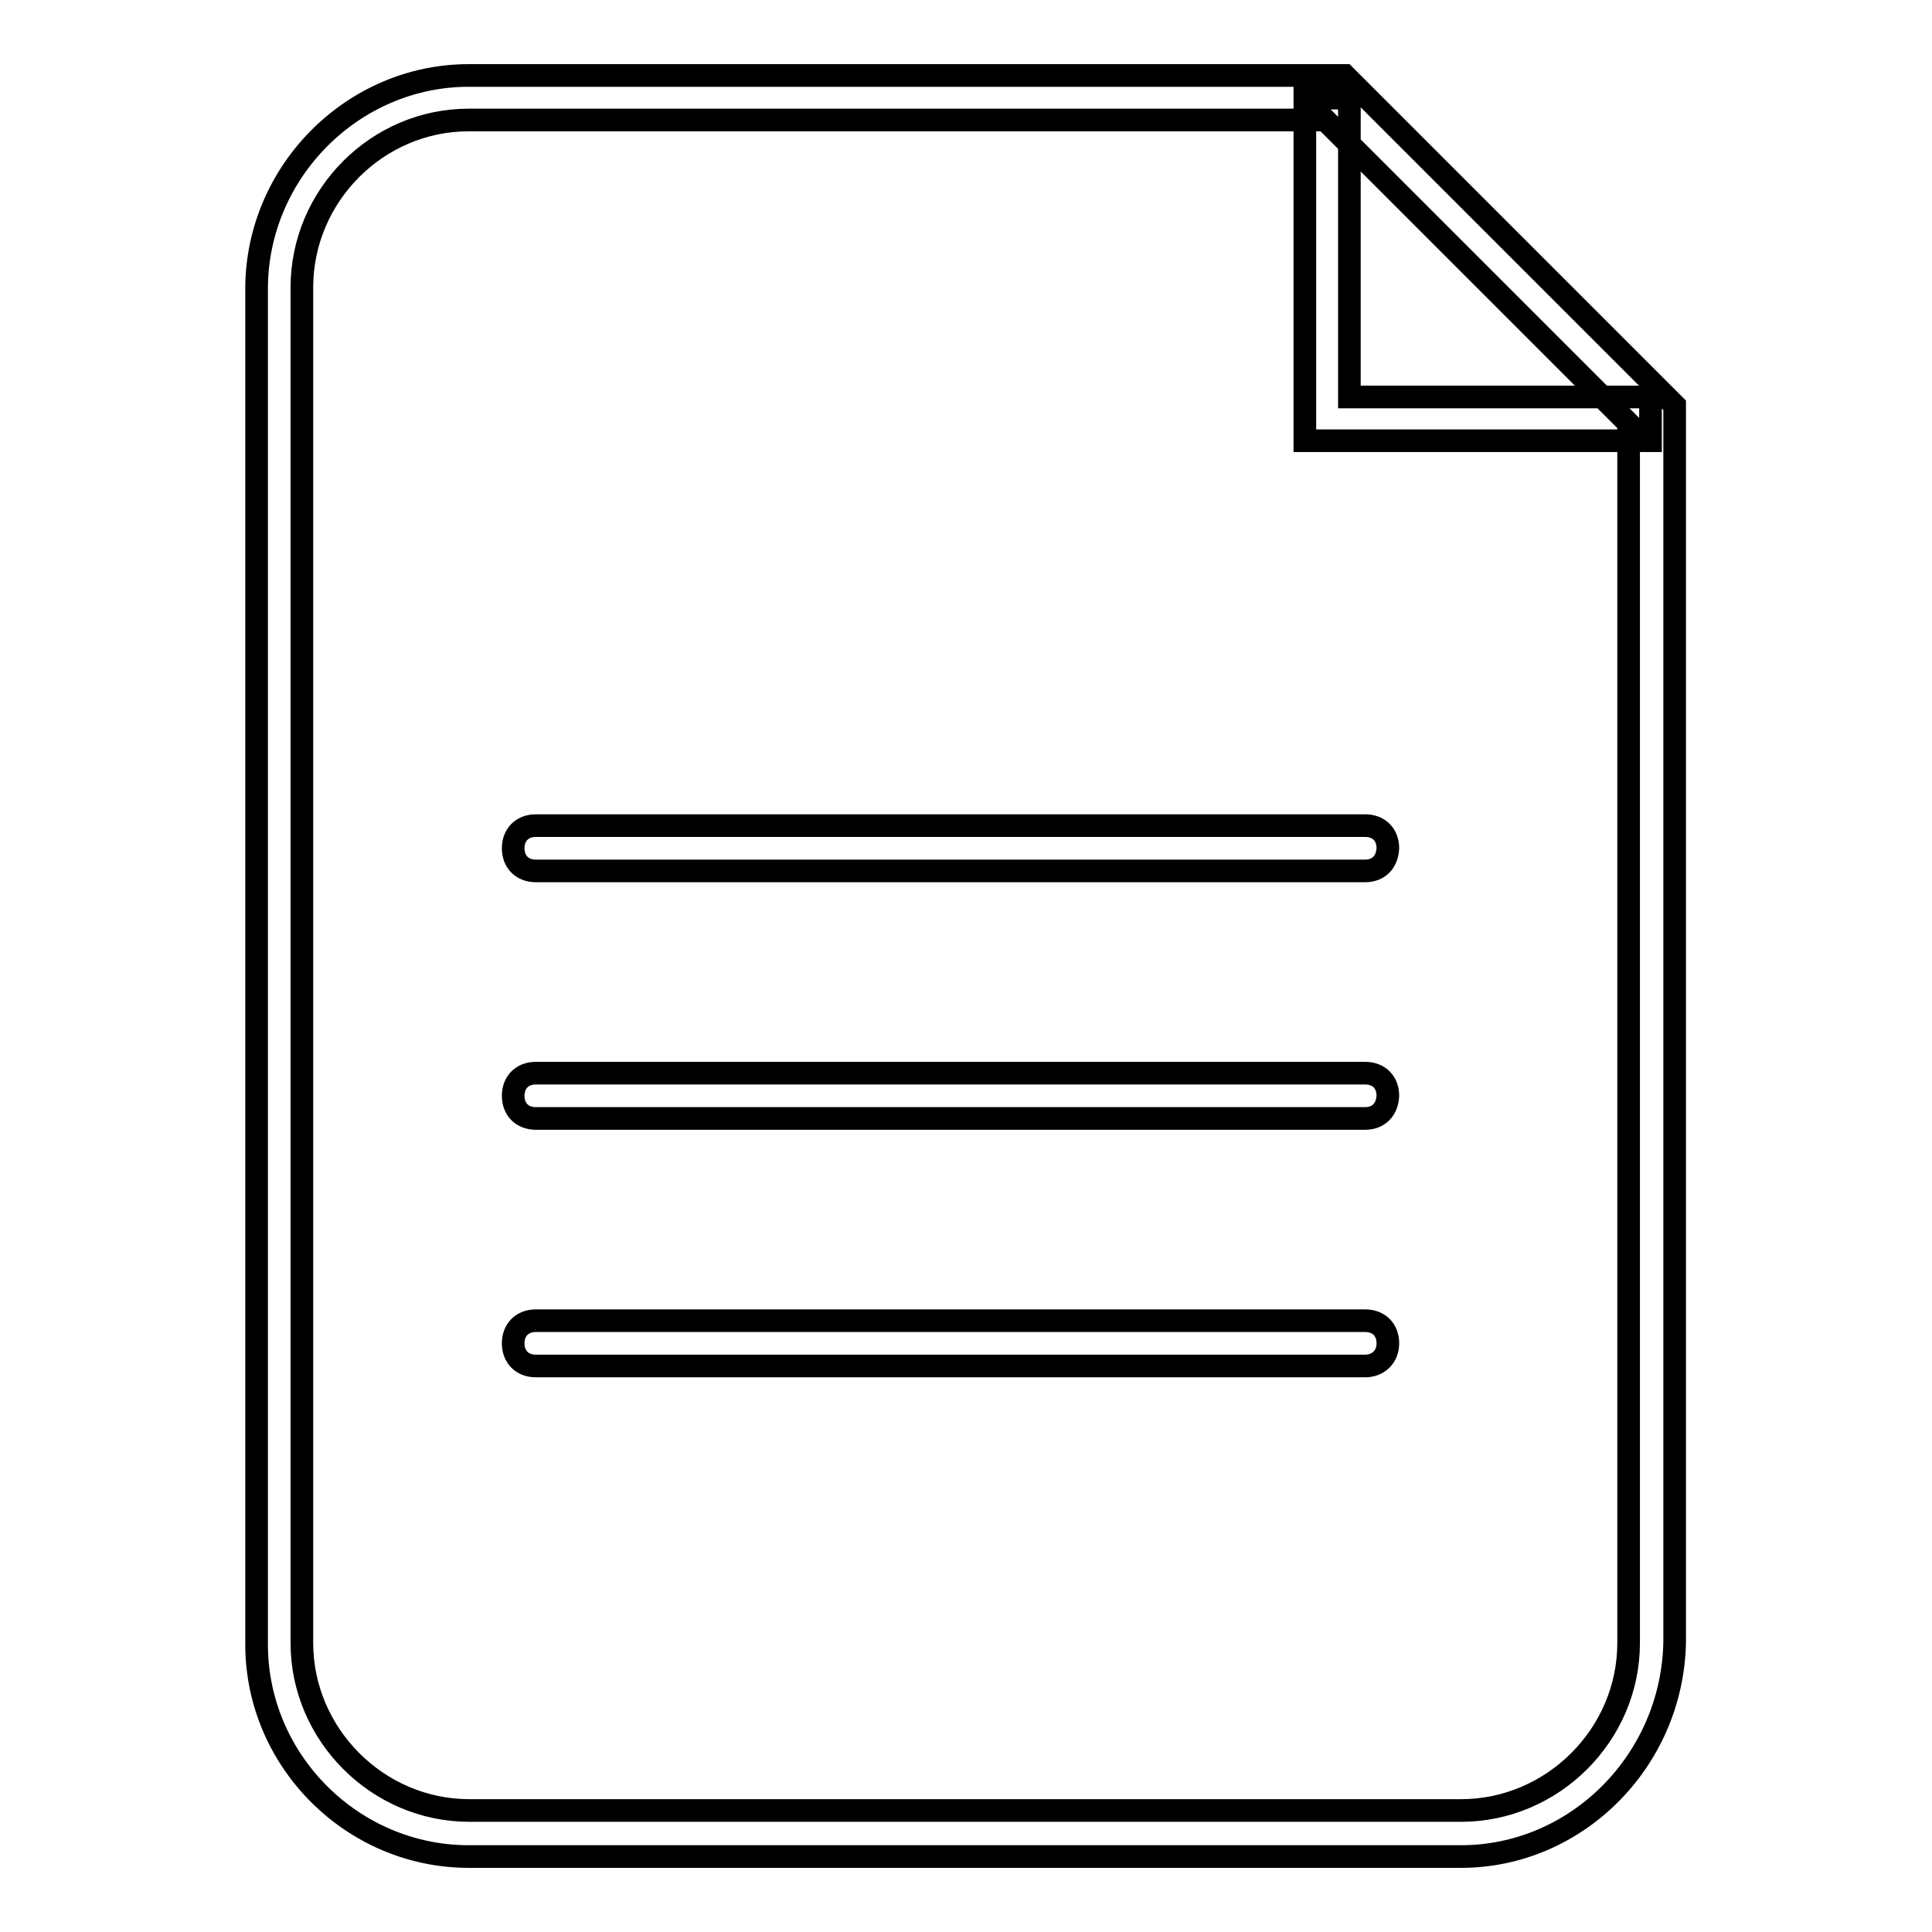 <?xml version="1.0" encoding="utf-8"?>
<!-- Svg Vector Icons : http://www.onlinewebfonts.com/icon -->
<!DOCTYPE svg PUBLIC "-//W3C//DTD SVG 1.1//EN" "http://www.w3.org/Graphics/SVG/1.1/DTD/svg11.dtd">
<svg version="1.1" xmlns="http://www.w3.org/2000/svg" xmlns:xlink="http://www.w3.org/1999/xlink" x="0px" y="0px" viewBox="0 0 256 256" enable-background="new 0 0 256 256" xml:space="preserve">
<g> <path stroke-width="3" fill-opacity="0" stroke="#000000"  d="M193.6,246H62.1c-15.4,0-28.1-12.7-28.1-28.1V38.1C34.1,22.7,46.8,10,62.1,10h116.1l43.7,43.7v163.9 C221.6,233.3,208.9,246,193.6,246z M62.1,15.9C50,15.9,40,25.9,40,38.1v179.6c0,12.1,10,22.2,22.2,22.2h131.4 c12.1,0,22.2-10,22.2-22.2V56.1l-40.2-40.2H62.1z M218.7,58.4h-45.8V13h5.9v39.6h39.9V58.4z M180.9,115.4H71c-1.8,0-3-1.2-3-3 c0-1.8,1.2-3,3-3h109.9c1.8,0,3,1.2,3,3C183.8,114.3,182.6,115.4,180.9,115.4z M180.9,148.2H71c-1.8,0-3-1.2-3-3c0-1.8,1.2-3,3-3 h109.9c1.8,0,3,1.2,3,3C183.8,147.1,182.6,148.2,180.9,148.2z M180.9,181H71c-1.8,0-3-1.2-3-3s1.2-3,3-3h109.9c1.8,0,3,1.2,3,3 S182.6,181,180.9,181z"/></g>
</svg>